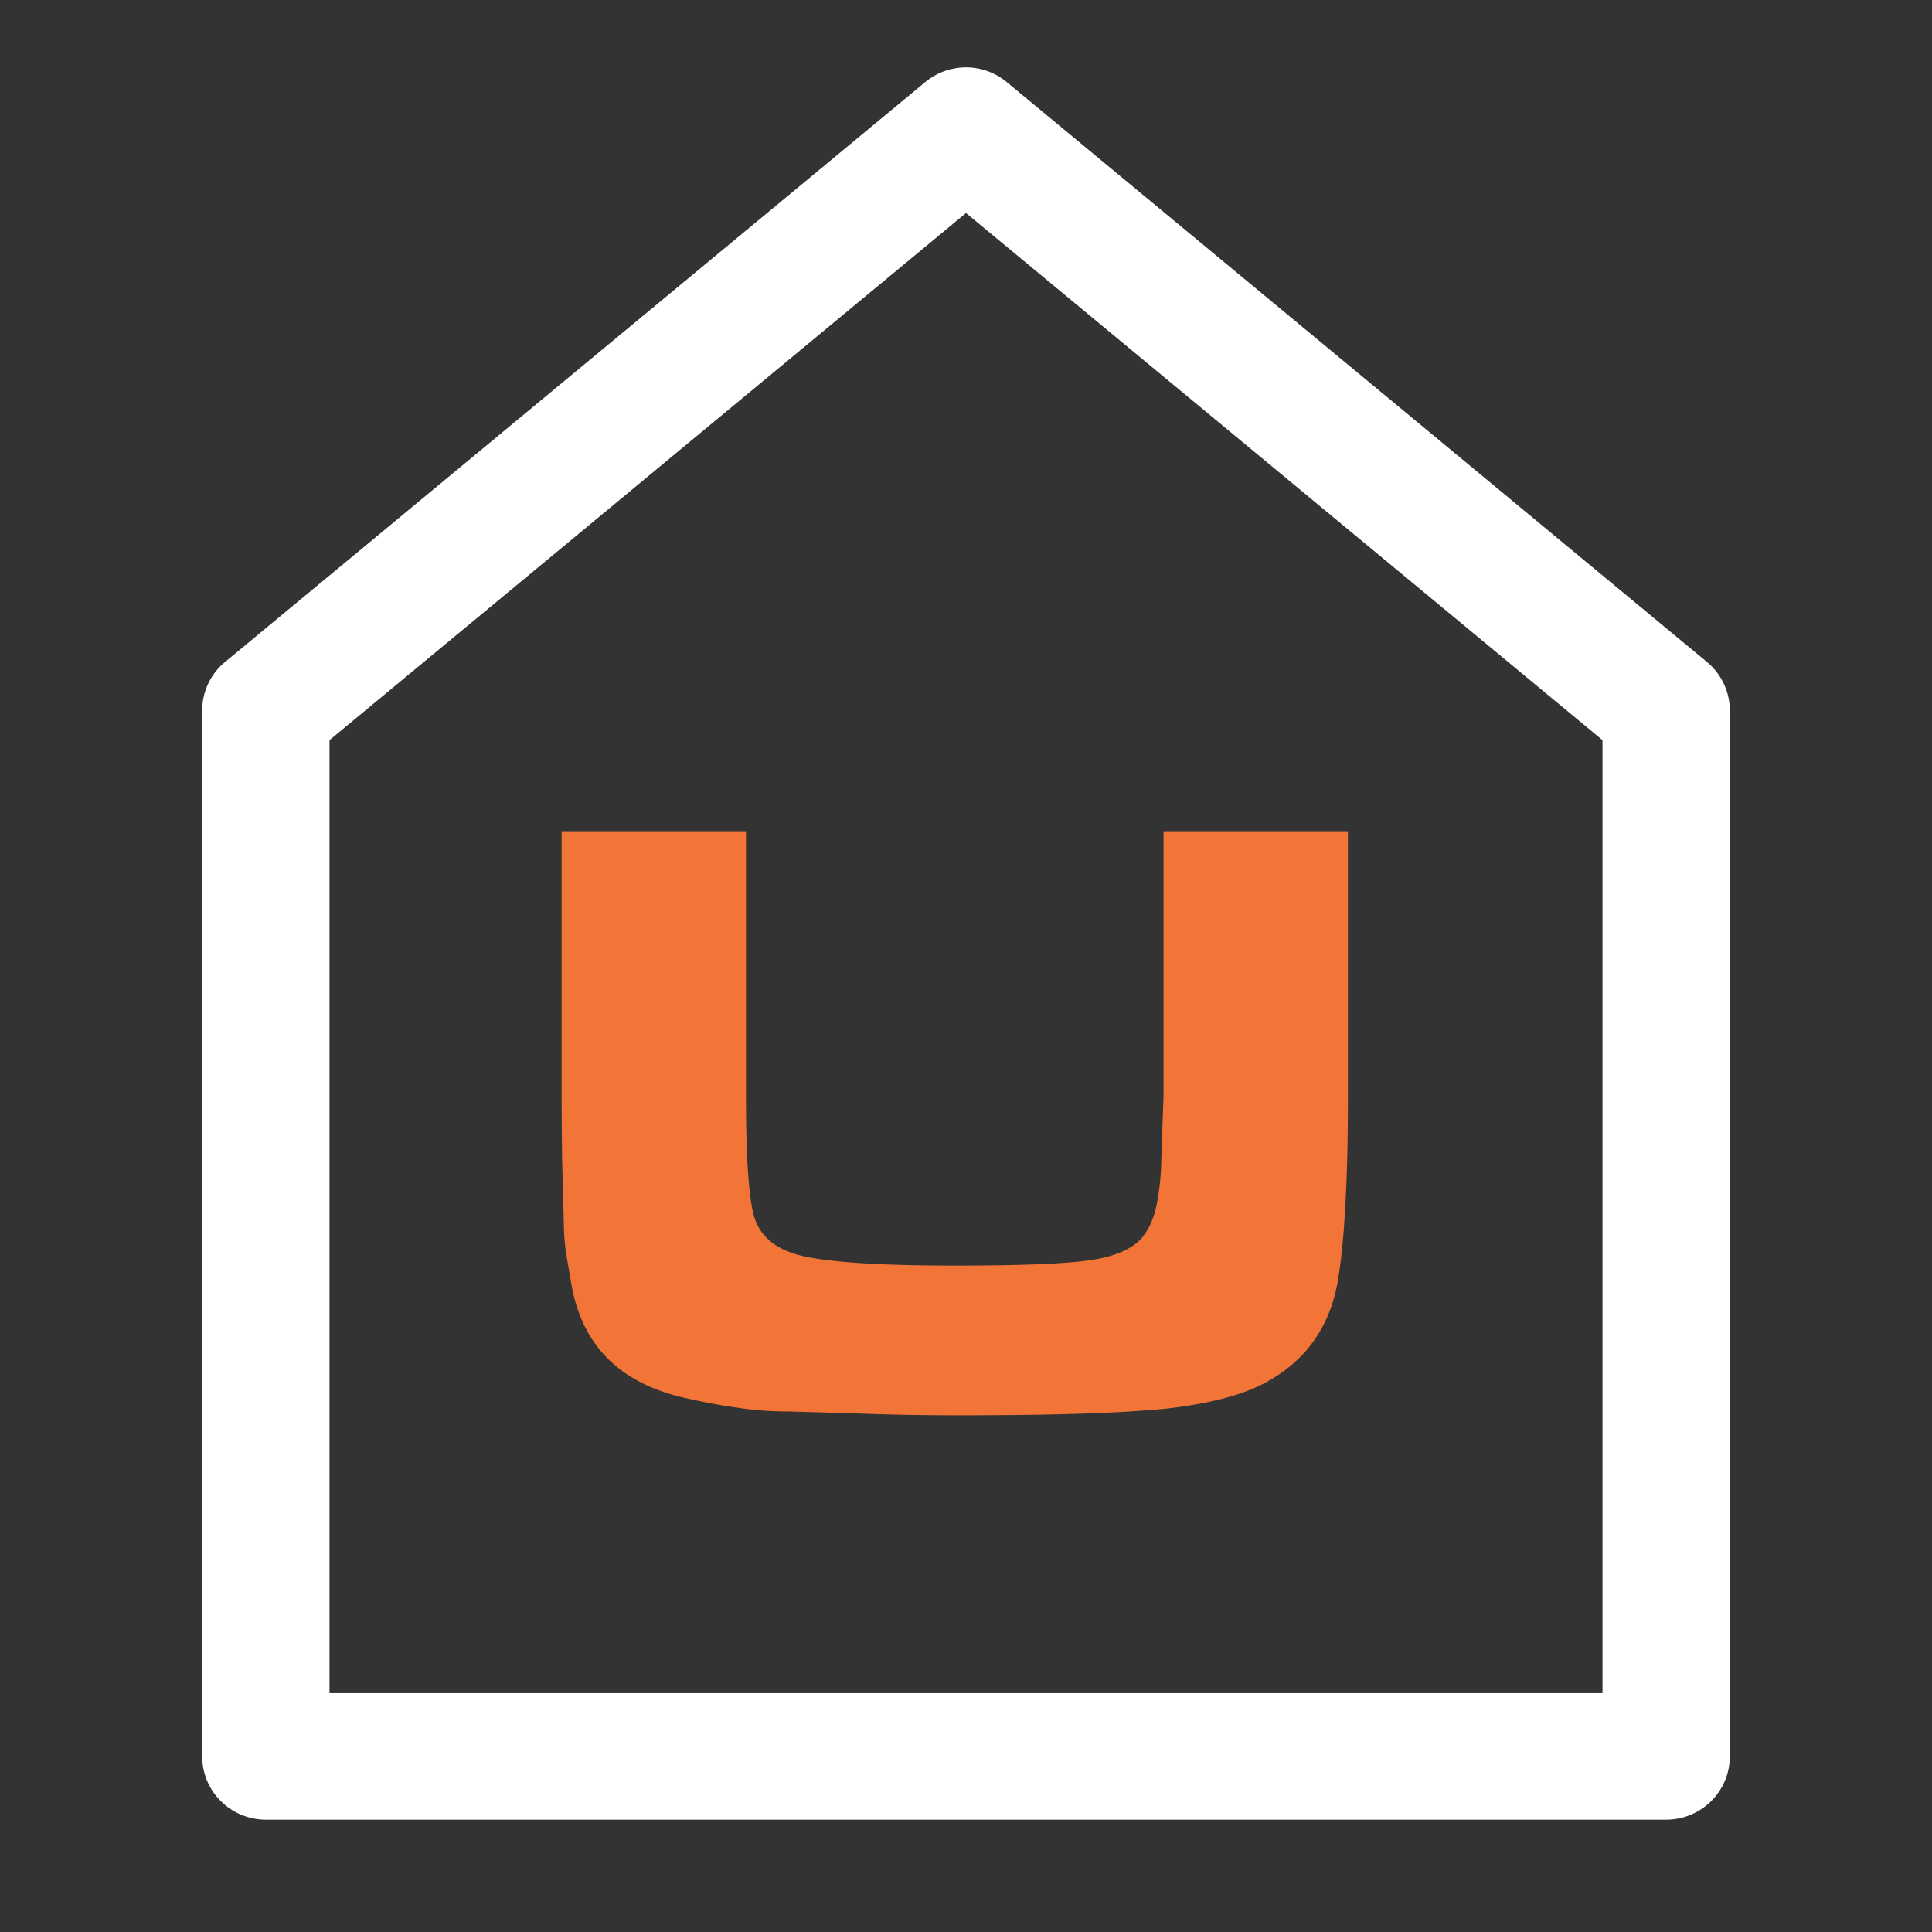 <?xml version="1.0" encoding="UTF-8"?>
<svg xmlns="http://www.w3.org/2000/svg" width="86" height="86" fill="none">
  <rect width="100%" height="100%" fill="#333333" stroke="none"/>
  <path d="M14.667 32.946v42.422h56.666V32.946L43 9.482 14.667 32.946zm-4.647-3.481L41.187 3.652a2.844 2.844 0 0 1 3.626 0L75.98 29.465A2.817 2.817 0 0 1 77 31.628v46.556c0 .747-.299 1.463-.83 1.991a2.842 2.842 0 0 1-2.003.825H11.833a2.842 2.842 0 0 1-2.003-.825A2.808 2.808 0 0 1 9 78.184V31.628a2.802 2.802 0 0 1 1.02-2.163z" fill="#fff"></path>
  <path d="M25 37h8.207v11.77c0 1.352.027 2.435.08 3.248.052.813.124 1.44.216 1.877.198 1.002.882 1.658 2.052 1.971 1.184.313 3.505.47 6.965.47 2.828 0 4.794-.075 5.899-.225 1.105-.15 1.887-.464 2.348-.94.276-.3.486-.694.631-1.182.092-.325.164-.72.217-1.182.053-.464.079-.864.079-1.202l.099-2.835V37H60v11.77c0 2.04-.04 3.68-.118 4.919-.066 1.239-.165 2.278-.296 3.116-.316 2.153-1.395 3.73-3.236 4.73-1 .551-2.466.94-4.4 1.165-1 .1-2.242.175-3.729.225-1.473.05-3.34.075-5.603.075-1.328 0-2.564-.019-3.709-.056a652.674 652.674 0 0 0-3.807-.113c-.79 0-1.546-.056-2.27-.169-.723-.1-1.499-.244-2.328-.432-2.867-.638-4.55-2.29-5.05-4.956-.092-.525-.178-1.026-.257-1.501a9.619 9.619 0 0 1-.098-1.258c-.027-.976-.053-2.003-.08-3.079C25.008 50.36 25 49.471 25 48.77V37z" fill="#F37437"></path>
</svg>
